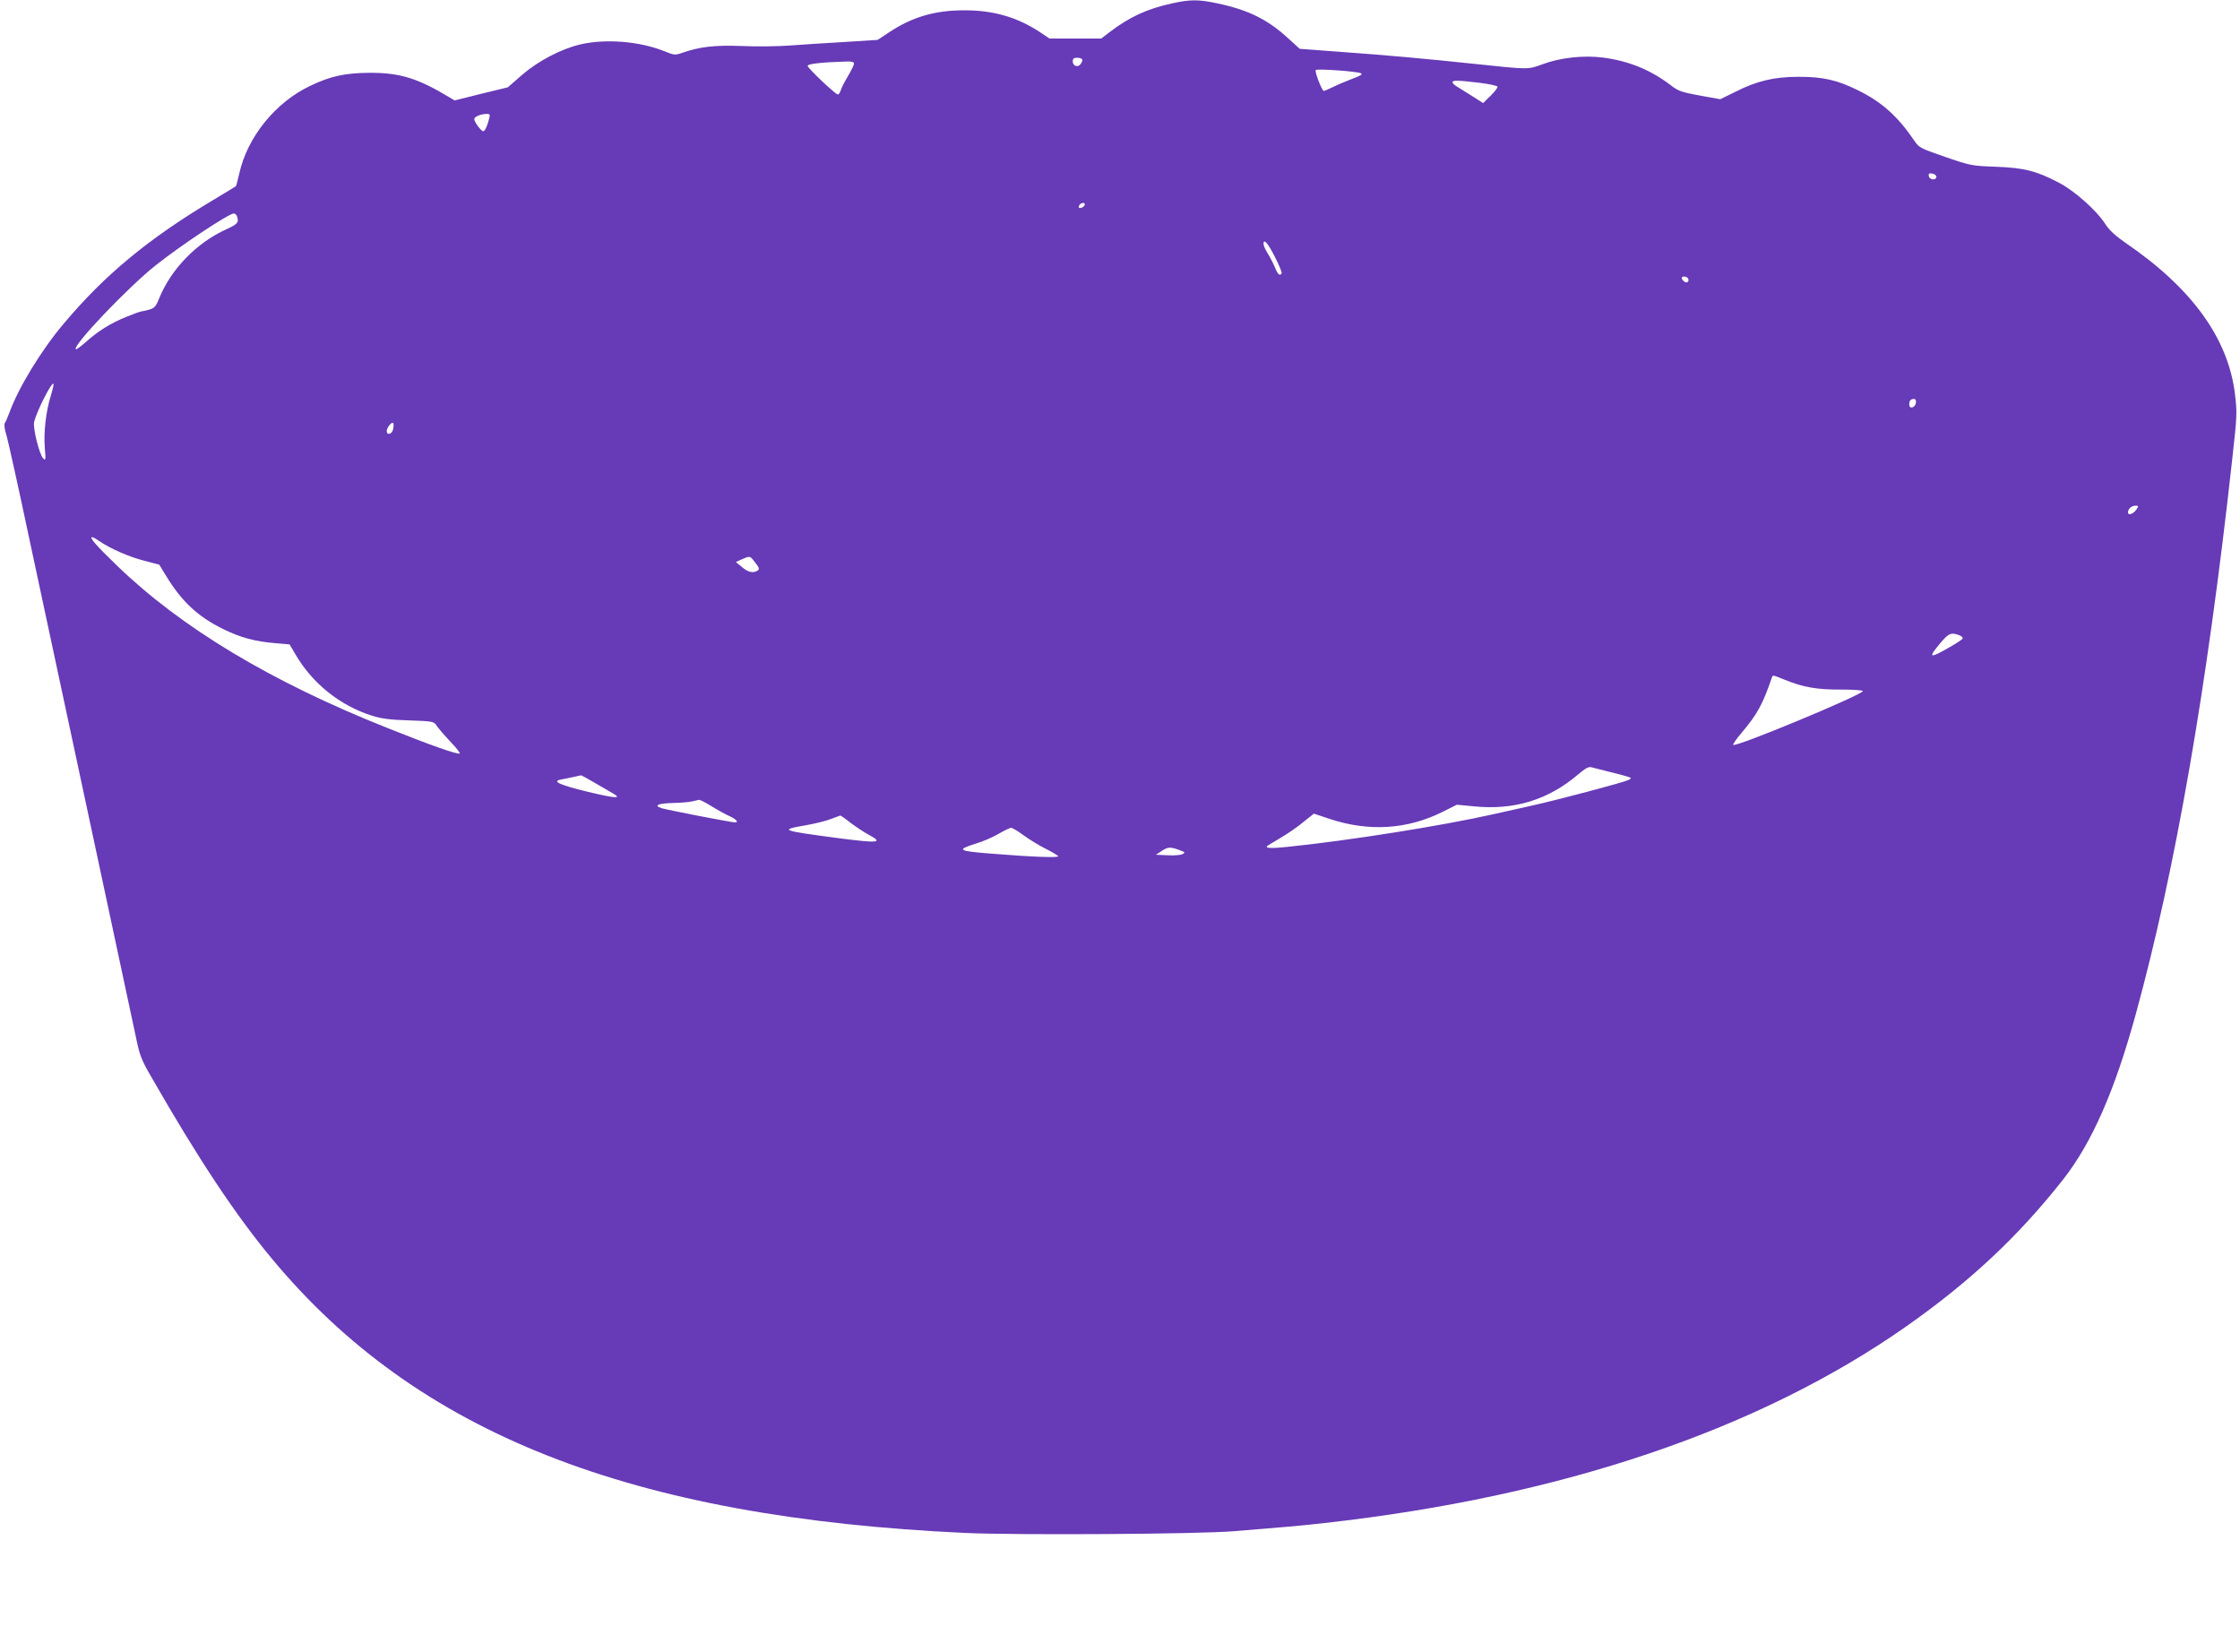 <?xml version="1.0" standalone="no"?>
<!DOCTYPE svg PUBLIC "-//W3C//DTD SVG 20010904//EN"
 "http://www.w3.org/TR/2001/REC-SVG-20010904/DTD/svg10.dtd">
<svg version="1.0" xmlns="http://www.w3.org/2000/svg"
 width="1280pt" height="944pt" viewBox="0 0 1280 944"
 preserveAspectRatio="xMidYMid meet">
<g transform="translate(0,944) scale(0.1,-0.1)"
fill="#673ab7" stroke="none">
<path d="M6694 9420 c-140 -31 -239 -77 -350 -161 l-51 -39 -148 0 -148 0 -54
36 c-129 85 -264 125 -428 125 -170 1 -301 -37 -435 -126 l-65 -43 -190 -12
c-104 -6 -244 -15 -310 -20 -66 -5 -190 -7 -275 -3 -158 6 -242 -4 -345 -40
-36 -13 -44 -12 -98 10 -141 57 -336 73 -482 39 -109 -26 -239 -94 -332 -174
l-81 -71 -152 -37 -152 -38 -32 19 c-179 108 -281 139 -451 139 -142 -1 -223
-18 -339 -73 -201 -94 -363 -294 -409 -504 -9 -38 -17 -70 -19 -71 -2 -2 -61
-38 -133 -81 -368 -220 -618 -427 -852 -706 -127 -150 -258 -366 -308 -504
-10 -27 -22 -55 -27 -62 -5 -7 -3 -31 6 -60 9 -26 72 -311 140 -633 69 -322
227 -1060 351 -1640 124 -580 237 -1108 251 -1174 22 -107 30 -130 91 -235
268 -467 479 -785 688 -1036 828 -997 2047 -1478 3964 -1566 296 -13 1322 -7
1531 10 285 23 390 32 520 47 1353 151 2482 533 3325 1125 364 256 639 514
895 839 164 210 294 505 415 946 226 824 407 1866 550 3164 29 261 29 268 16
380 -39 316 -245 602 -622 860 -61 42 -96 74 -119 110 -50 78 -177 191 -267
237 -128 67 -198 84 -358 90 -136 5 -144 6 -289 56 -139 48 -150 53 -175 90
-96 142 -187 224 -326 292 -117 58 -202 77 -340 76 -137 0 -237 -24 -357 -85
l-88 -43 -117 21 c-104 19 -124 26 -166 59 -115 88 -241 139 -387 158 -112 14
-243 0 -345 -38 -84 -31 -78 -31 -380 1 -294 31 -514 51 -794 71 l-214 16 -66
60 c-116 107 -227 162 -401 199 -111 24 -158 24 -266 0z m-510 -319 c3 -4 -1
-16 -8 -26 -16 -23 -46 -13 -46 15 0 15 7 20 24 20 14 0 27 -4 30 -9z m-1304
-25 c0 -7 -16 -40 -35 -72 -20 -33 -38 -69 -41 -81 -4 -13 -11 -23 -16 -23
-14 0 -173 151 -173 164 0 11 83 20 208 24 43 2 57 -1 57 -12z m2897 -55 c11
-5 -4 -15 -49 -31 -34 -13 -84 -34 -110 -47 -26 -12 -50 -23 -53 -23 -11 0
-55 114 -46 120 13 8 240 -8 258 -19z m677 -54 c55 -7 101 -17 103 -22 2 -6
-16 -29 -39 -52 l-43 -42 -66 42 c-37 23 -76 48 -88 55 -11 7 -21 17 -21 22 0
12 26 12 154 -3z m-5658 -202 c-11 -45 -25 -75 -35 -75 -12 0 -51 54 -51 69 0
14 36 29 69 30 20 1 22 -3 17 -24z m8269 -335 c0 -22 -39 -19 -43 3 -3 15 1
18 20 15 12 -2 23 -10 23 -18z m-4867 -162 c-3 -7 -12 -14 -21 -16 -12 -2 -15
1 -11 12 7 19 38 22 32 4z m-4844 -64 c13 -34 4 -45 -60 -74 -170 -77 -316
-227 -384 -394 -19 -48 -27 -57 -59 -66 -20 -5 -40 -10 -44 -10 -5 0 -42 -13
-83 -30 -88 -35 -161 -80 -233 -144 -29 -26 -55 -45 -58 -42 -20 20 299 355
457 480 145 115 418 296 446 296 7 0 15 -7 18 -16z m5932 -234 c24 -46 40 -88
38 -92 -11 -17 -22 -7 -38 32 -9 22 -27 58 -41 80 -14 22 -25 47 -25 56 0 34
26 4 66 -76z m2359 -120 c11 -17 -5 -32 -21 -19 -8 6 -14 15 -14 20 0 12 27
11 35 -1z m-9355 -673 c-28 -90 -41 -208 -34 -297 6 -68 5 -74 -9 -60 -22 21
-60 175 -52 208 15 63 100 230 111 219 2 -2 -5 -34 -16 -70z m10658 -39 c-4
-29 -38 -38 -38 -10 0 22 8 32 27 32 9 0 13 -8 11 -22z m-8702 -153 c-7 -28
-36 -34 -36 -8 0 21 33 59 38 43 2 -6 1 -22 -2 -35z m9962 -457 c-18 -26 -48
-36 -48 -16 0 20 21 38 43 38 18 0 18 -2 5 -22z m-11643 -179 c66 -45 174 -92
257 -113 l88 -23 36 -59 c90 -150 184 -238 329 -309 100 -49 181 -71 300 -81
l80 -7 34 -58 c96 -165 255 -292 436 -349 53 -17 104 -24 212 -27 140 -5 143
-6 159 -32 10 -14 44 -54 77 -89 33 -34 57 -65 54 -68 -8 -9 -170 48 -417 147
-663 264 -1175 572 -1542 927 -121 117 -160 162 -141 162 4 0 22 -9 38 -21z
m3751 -125 c23 -29 25 -37 13 -45 -25 -16 -54 -10 -89 20 l-35 29 35 16 c47
20 45 21 76 -20z m6879 -414 c14 -5 23 -14 20 -20 -3 -5 -36 -27 -73 -48 -118
-68 -127 -64 -55 22 48 57 62 63 108 46z m-996 -255 c105 -43 185 -57 324 -56
72 0 125 -4 122 -9 -17 -27 -727 -322 -741 -307 -3 3 18 34 48 69 89 105 121
163 173 316 6 15 1 16 74 -13z m-999 -527 c47 -11 94 -24 105 -28 19 -7 19 -7
0 -18 -26 -13 -409 -115 -551 -146 -60 -13 -158 -35 -219 -49 -293 -66 -827
-151 -1179 -187 -105 -11 -137 -7 -106 11 8 5 43 26 78 47 34 20 89 58 121 85
l59 47 90 -30 c222 -74 443 -61 645 40 l82 41 95 -9 c231 -24 427 36 599 183
40 34 60 45 75 40 12 -3 59 -15 106 -27z m-5803 -61 c39 -23 86 -50 105 -61
56 -32 15 -29 -144 9 -156 38 -204 59 -157 69 13 2 44 9 69 14 25 5 47 10 50
11 3 0 37 -18 77 -42z m671 -136 c34 -21 80 -46 102 -56 37 -17 53 -35 30 -35
-21 0 -387 71 -419 81 -49 16 -21 28 69 30 41 1 89 5 105 9 17 4 35 8 40 9 6
0 38 -16 73 -38z m793 -94 c31 -23 76 -53 102 -67 88 -47 59 -50 -173 -20
-331 44 -339 47 -183 74 50 9 113 24 140 35 26 10 51 19 54 20 3 1 30 -18 60
-42z m990 -72 c33 -24 90 -59 125 -76 36 -18 67 -37 71 -42 6 -10 -144 -5
-377 14 -197 15 -208 22 -93 58 38 11 95 36 128 55 33 19 66 35 72 35 7 1 40
-19 74 -44z m896 -86 c25 -9 26 -12 11 -20 -10 -6 -48 -9 -85 -7 l-68 3 35 23
c35 23 50 23 107 1z"/>
</g>
</svg>
